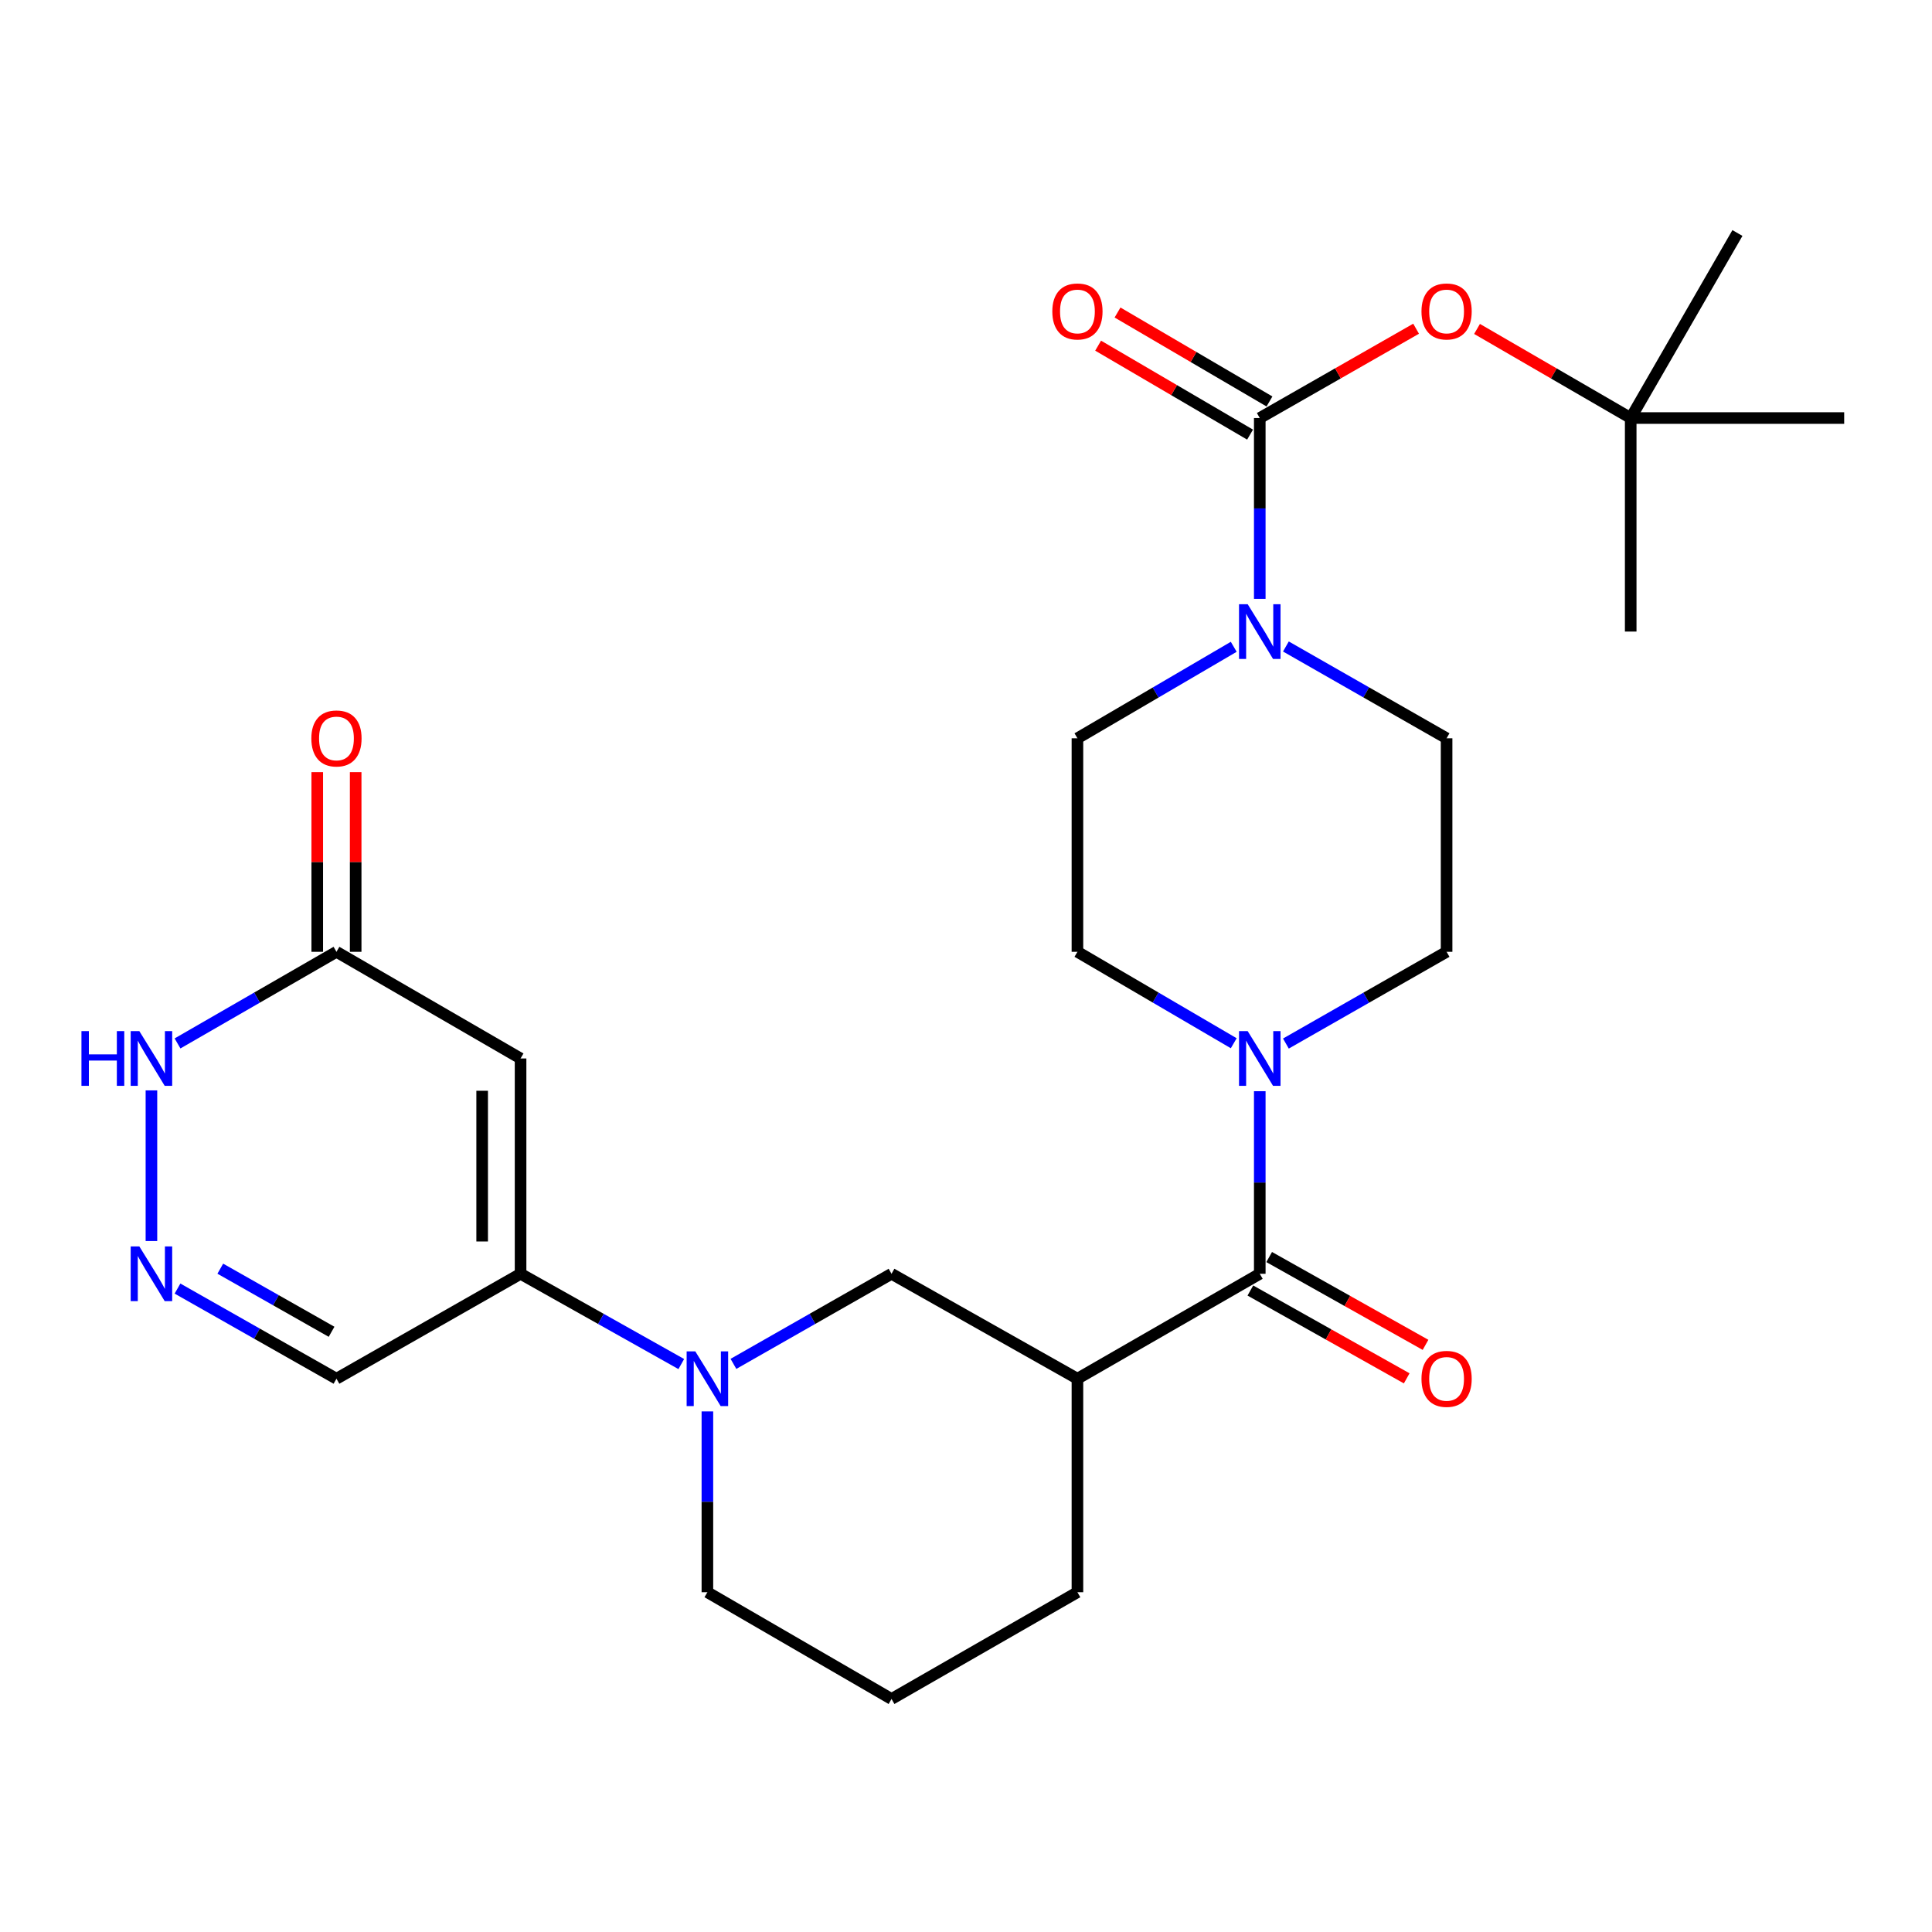 <?xml version='1.0' encoding='iso-8859-1'?>
<svg version='1.1' baseProfile='full'
              xmlns='http://www.w3.org/2000/svg'
                      xmlns:rdkit='http://www.rdkit.org/xml'
                      xmlns:xlink='http://www.w3.org/1999/xlink'
                  xml:space='preserve'
width='1000px' height='1000px' viewBox='0 0 1000 1000'>
<!-- END OF HEADER -->
<rect style='opacity:1.0;fill:#FFFFFF;stroke:none' width='1000' height='1000' x='0' y='0'> </rect>
<path class='bond-5' d='M 652.055,216.377 L 652.055,263.174' style='fill:none;fill-rule:evenodd;stroke:#000000;stroke-width:6px;stroke-linecap:butt;stroke-linejoin:miter;stroke-opacity:1' />
<path class='bond-5' d='M 652.055,263.174 L 652.055,309.972' style='fill:none;fill-rule:evenodd;stroke:#0000FF;stroke-width:6px;stroke-linecap:butt;stroke-linejoin:miter;stroke-opacity:1' />
<path class='bond-11' d='M 652.055,216.377 L 692.513,193.26' style='fill:none;fill-rule:evenodd;stroke:#000000;stroke-width:6px;stroke-linecap:butt;stroke-linejoin:miter;stroke-opacity:1' />
<path class='bond-11' d='M 692.513,193.26 L 732.97,170.143' style='fill:none;fill-rule:evenodd;stroke:#FF0000;stroke-width:6px;stroke-linecap:butt;stroke-linejoin:miter;stroke-opacity:1' />
<path class='bond-13' d='M 657.078,207.797 L 617.756,184.776' style='fill:none;fill-rule:evenodd;stroke:#000000;stroke-width:6px;stroke-linecap:butt;stroke-linejoin:miter;stroke-opacity:1' />
<path class='bond-13' d='M 617.756,184.776 L 578.433,161.756' style='fill:none;fill-rule:evenodd;stroke:#FF0000;stroke-width:6px;stroke-linecap:butt;stroke-linejoin:miter;stroke-opacity:1' />
<path class='bond-13' d='M 647.033,224.956 L 607.71,201.935' style='fill:none;fill-rule:evenodd;stroke:#000000;stroke-width:6px;stroke-linecap:butt;stroke-linejoin:miter;stroke-opacity:1' />
<path class='bond-13' d='M 607.71,201.935 L 568.388,178.914' style='fill:none;fill-rule:evenodd;stroke:#FF0000;stroke-width:6px;stroke-linecap:butt;stroke-linejoin:miter;stroke-opacity:1' />
<path class='bond-0' d='M 269.447,547.863 L 269.447,659.309' style='fill:none;fill-rule:evenodd;stroke:#000000;stroke-width:6px;stroke-linecap:butt;stroke-linejoin:miter;stroke-opacity:1' />
<path class='bond-0' d='M 249.564,564.58 L 249.564,642.592' style='fill:none;fill-rule:evenodd;stroke:#000000;stroke-width:6px;stroke-linecap:butt;stroke-linejoin:miter;stroke-opacity:1' />
<path class='bond-8' d='M 269.447,547.863 L 174.151,492.654' style='fill:none;fill-rule:evenodd;stroke:#000000;stroke-width:6px;stroke-linecap:butt;stroke-linejoin:miter;stroke-opacity:1' />
<path class='bond-1' d='M 269.447,659.309 L 311.04,682.671' style='fill:none;fill-rule:evenodd;stroke:#000000;stroke-width:6px;stroke-linecap:butt;stroke-linejoin:miter;stroke-opacity:1' />
<path class='bond-1' d='M 311.04,682.671 L 352.633,706.033' style='fill:none;fill-rule:evenodd;stroke:#0000FF;stroke-width:6px;stroke-linecap:butt;stroke-linejoin:miter;stroke-opacity:1' />
<path class='bond-12' d='M 269.447,659.309 L 174.151,713.623' style='fill:none;fill-rule:evenodd;stroke:#000000;stroke-width:6px;stroke-linecap:butt;stroke-linejoin:miter;stroke-opacity:1' />
<path class='bond-2' d='M 652.055,659.309 L 652.055,612.059' style='fill:none;fill-rule:evenodd;stroke:#000000;stroke-width:6px;stroke-linecap:butt;stroke-linejoin:miter;stroke-opacity:1' />
<path class='bond-2' d='M 652.055,612.059 L 652.055,564.809' style='fill:none;fill-rule:evenodd;stroke:#0000FF;stroke-width:6px;stroke-linecap:butt;stroke-linejoin:miter;stroke-opacity:1' />
<path class='bond-4' d='M 652.055,659.309 L 557.676,713.623' style='fill:none;fill-rule:evenodd;stroke:#000000;stroke-width:6px;stroke-linecap:butt;stroke-linejoin:miter;stroke-opacity:1' />
<path class='bond-18' d='M 647.187,667.977 L 687.65,690.704' style='fill:none;fill-rule:evenodd;stroke:#000000;stroke-width:6px;stroke-linecap:butt;stroke-linejoin:miter;stroke-opacity:1' />
<path class='bond-18' d='M 687.65,690.704 L 728.113,713.432' style='fill:none;fill-rule:evenodd;stroke:#FF0000;stroke-width:6px;stroke-linecap:butt;stroke-linejoin:miter;stroke-opacity:1' />
<path class='bond-18' d='M 656.924,650.641 L 697.387,673.368' style='fill:none;fill-rule:evenodd;stroke:#000000;stroke-width:6px;stroke-linecap:butt;stroke-linejoin:miter;stroke-opacity:1' />
<path class='bond-18' d='M 697.387,673.368 L 737.85,696.096' style='fill:none;fill-rule:evenodd;stroke:#FF0000;stroke-width:6px;stroke-linecap:butt;stroke-linejoin:miter;stroke-opacity:1' />
<path class='bond-3' d='M 379.628,705.94 L 420.54,682.624' style='fill:none;fill-rule:evenodd;stroke:#0000FF;stroke-width:6px;stroke-linecap:butt;stroke-linejoin:miter;stroke-opacity:1' />
<path class='bond-3' d='M 420.54,682.624 L 461.453,659.309' style='fill:none;fill-rule:evenodd;stroke:#000000;stroke-width:6px;stroke-linecap:butt;stroke-linejoin:miter;stroke-opacity:1' />
<path class='bond-28' d='M 366.146,730.546 L 366.146,777.338' style='fill:none;fill-rule:evenodd;stroke:#0000FF;stroke-width:6px;stroke-linecap:butt;stroke-linejoin:miter;stroke-opacity:1' />
<path class='bond-28' d='M 366.146,777.338 L 366.146,824.13' style='fill:none;fill-rule:evenodd;stroke:#000000;stroke-width:6px;stroke-linecap:butt;stroke-linejoin:miter;stroke-opacity:1' />
<path class='bond-9' d='M 557.676,713.623 L 461.453,659.309' style='fill:none;fill-rule:evenodd;stroke:#000000;stroke-width:6px;stroke-linecap:butt;stroke-linejoin:miter;stroke-opacity:1' />
<path class='bond-22' d='M 557.676,713.623 L 557.676,824.13' style='fill:none;fill-rule:evenodd;stroke:#000000;stroke-width:6px;stroke-linecap:butt;stroke-linejoin:miter;stroke-opacity:1' />
<path class='bond-14' d='M 665.58,334.621 L 707.167,358.379' style='fill:none;fill-rule:evenodd;stroke:#0000FF;stroke-width:6px;stroke-linecap:butt;stroke-linejoin:miter;stroke-opacity:1' />
<path class='bond-14' d='M 707.167,358.379 L 748.754,382.137' style='fill:none;fill-rule:evenodd;stroke:#000000;stroke-width:6px;stroke-linecap:butt;stroke-linejoin:miter;stroke-opacity:1' />
<path class='bond-15' d='M 638.581,334.781 L 598.129,358.459' style='fill:none;fill-rule:evenodd;stroke:#0000FF;stroke-width:6px;stroke-linecap:butt;stroke-linejoin:miter;stroke-opacity:1' />
<path class='bond-15' d='M 598.129,358.459 L 557.676,382.137' style='fill:none;fill-rule:evenodd;stroke:#000000;stroke-width:6px;stroke-linecap:butt;stroke-linejoin:miter;stroke-opacity:1' />
<path class='bond-6' d='M 638.582,539.982 L 598.129,516.318' style='fill:none;fill-rule:evenodd;stroke:#0000FF;stroke-width:6px;stroke-linecap:butt;stroke-linejoin:miter;stroke-opacity:1' />
<path class='bond-6' d='M 598.129,516.318 L 557.676,492.654' style='fill:none;fill-rule:evenodd;stroke:#000000;stroke-width:6px;stroke-linecap:butt;stroke-linejoin:miter;stroke-opacity:1' />
<path class='bond-27' d='M 665.579,540.142 L 707.167,516.398' style='fill:none;fill-rule:evenodd;stroke:#0000FF;stroke-width:6px;stroke-linecap:butt;stroke-linejoin:miter;stroke-opacity:1' />
<path class='bond-27' d='M 707.167,516.398 L 748.754,492.654' style='fill:none;fill-rule:evenodd;stroke:#000000;stroke-width:6px;stroke-linecap:butt;stroke-linejoin:miter;stroke-opacity:1' />
<path class='bond-7' d='M 91.873,666.961 L 133.012,690.292' style='fill:none;fill-rule:evenodd;stroke:#0000FF;stroke-width:6px;stroke-linecap:butt;stroke-linejoin:miter;stroke-opacity:1' />
<path class='bond-7' d='M 133.012,690.292 L 174.151,713.623' style='fill:none;fill-rule:evenodd;stroke:#000000;stroke-width:6px;stroke-linecap:butt;stroke-linejoin:miter;stroke-opacity:1' />
<path class='bond-7' d='M 114.023,656.665 L 142.821,672.997' style='fill:none;fill-rule:evenodd;stroke:#0000FF;stroke-width:6px;stroke-linecap:butt;stroke-linejoin:miter;stroke-opacity:1' />
<path class='bond-7' d='M 142.821,672.997 L 171.618,689.328' style='fill:none;fill-rule:evenodd;stroke:#000000;stroke-width:6px;stroke-linecap:butt;stroke-linejoin:miter;stroke-opacity:1' />
<path class='bond-10' d='M 78.38,642.363 L 78.38,564.386' style='fill:none;fill-rule:evenodd;stroke:#0000FF;stroke-width:6px;stroke-linecap:butt;stroke-linejoin:miter;stroke-opacity:1' />
<path class='bond-19' d='M 184.093,492.654 L 184.093,446.157' style='fill:none;fill-rule:evenodd;stroke:#000000;stroke-width:6px;stroke-linecap:butt;stroke-linejoin:miter;stroke-opacity:1' />
<path class='bond-19' d='M 184.093,446.157 L 184.093,399.66' style='fill:none;fill-rule:evenodd;stroke:#FF0000;stroke-width:6px;stroke-linecap:butt;stroke-linejoin:miter;stroke-opacity:1' />
<path class='bond-19' d='M 164.21,492.654 L 164.21,446.157' style='fill:none;fill-rule:evenodd;stroke:#000000;stroke-width:6px;stroke-linecap:butt;stroke-linejoin:miter;stroke-opacity:1' />
<path class='bond-19' d='M 164.21,446.157 L 164.21,399.66' style='fill:none;fill-rule:evenodd;stroke:#FF0000;stroke-width:6px;stroke-linecap:butt;stroke-linejoin:miter;stroke-opacity:1' />
<path class='bond-29' d='M 174.151,492.654 L 133.018,516.367' style='fill:none;fill-rule:evenodd;stroke:#000000;stroke-width:6px;stroke-linecap:butt;stroke-linejoin:miter;stroke-opacity:1' />
<path class='bond-29' d='M 133.018,516.367 L 91.884,540.079' style='fill:none;fill-rule:evenodd;stroke:#0000FF;stroke-width:6px;stroke-linecap:butt;stroke-linejoin:miter;stroke-opacity:1' />
<path class='bond-20' d='M 764.508,170.258 L 804.279,193.317' style='fill:none;fill-rule:evenodd;stroke:#FF0000;stroke-width:6px;stroke-linecap:butt;stroke-linejoin:miter;stroke-opacity:1' />
<path class='bond-20' d='M 804.279,193.317 L 844.05,216.377' style='fill:none;fill-rule:evenodd;stroke:#000000;stroke-width:6px;stroke-linecap:butt;stroke-linejoin:miter;stroke-opacity:1' />
<path class='bond-16' d='M 748.754,382.137 L 748.754,492.654' style='fill:none;fill-rule:evenodd;stroke:#000000;stroke-width:6px;stroke-linecap:butt;stroke-linejoin:miter;stroke-opacity:1' />
<path class='bond-17' d='M 557.676,382.137 L 557.676,492.654' style='fill:none;fill-rule:evenodd;stroke:#000000;stroke-width:6px;stroke-linecap:butt;stroke-linejoin:miter;stroke-opacity:1' />
<path class='bond-24' d='M 844.05,216.377 L 954.545,216.377' style='fill:none;fill-rule:evenodd;stroke:#000000;stroke-width:6px;stroke-linecap:butt;stroke-linejoin:miter;stroke-opacity:1' />
<path class='bond-25' d='M 844.05,216.377 L 899.292,120.606' style='fill:none;fill-rule:evenodd;stroke:#000000;stroke-width:6px;stroke-linecap:butt;stroke-linejoin:miter;stroke-opacity:1' />
<path class='bond-26' d='M 844.05,216.377 L 844.05,326.894' style='fill:none;fill-rule:evenodd;stroke:#000000;stroke-width:6px;stroke-linecap:butt;stroke-linejoin:miter;stroke-opacity:1' />
<path class='bond-21' d='M 366.146,824.13 L 461.453,879.394' style='fill:none;fill-rule:evenodd;stroke:#000000;stroke-width:6px;stroke-linecap:butt;stroke-linejoin:miter;stroke-opacity:1' />
<path class='bond-23' d='M 557.676,824.13 L 461.453,879.394' style='fill:none;fill-rule:evenodd;stroke:#000000;stroke-width:6px;stroke-linecap:butt;stroke-linejoin:miter;stroke-opacity:1' />
<path  class='atom-4' d='M 359.886 699.463
L 369.166 714.463
Q 370.086 715.943, 371.566 718.623
Q 373.046 721.303, 373.126 721.463
L 373.126 699.463
L 376.886 699.463
L 376.886 727.783
L 373.006 727.783
L 363.046 711.383
Q 361.886 709.463, 360.646 707.263
Q 359.446 705.063, 359.086 704.383
L 359.086 727.783
L 355.406 727.783
L 355.406 699.463
L 359.886 699.463
' fill='#0000FF'/>
<path  class='atom-6' d='M 645.795 312.734
L 655.075 327.734
Q 655.995 329.214, 657.475 331.894
Q 658.955 334.574, 659.035 334.734
L 659.035 312.734
L 662.795 312.734
L 662.795 341.054
L 658.915 341.054
L 648.955 324.654
Q 647.795 322.734, 646.555 320.534
Q 645.355 318.334, 644.995 317.654
L 644.995 341.054
L 641.315 341.054
L 641.315 312.734
L 645.795 312.734
' fill='#0000FF'/>
<path  class='atom-7' d='M 645.795 533.703
L 655.075 548.703
Q 655.995 550.183, 657.475 552.863
Q 658.955 555.543, 659.035 555.703
L 659.035 533.703
L 662.795 533.703
L 662.795 562.023
L 658.915 562.023
L 648.955 545.623
Q 647.795 543.703, 646.555 541.503
Q 645.355 539.303, 644.995 538.623
L 644.995 562.023
L 641.315 562.023
L 641.315 533.703
L 645.795 533.703
' fill='#0000FF'/>
<path  class='atom-8' d='M 72.12 645.149
L 81.4 660.149
Q 82.32 661.629, 83.8 664.309
Q 85.28 666.989, 85.36 667.149
L 85.36 645.149
L 89.12 645.149
L 89.12 673.469
L 85.24 673.469
L 75.28 657.069
Q 74.12 655.149, 72.88 652.949
Q 71.68 650.749, 71.32 650.069
L 71.32 673.469
L 67.64 673.469
L 67.64 645.149
L 72.12 645.149
' fill='#0000FF'/>
<path  class='atom-11' d='M 42.16 533.703
L 46 533.703
L 46 545.743
L 60.48 545.743
L 60.48 533.703
L 64.32 533.703
L 64.32 562.023
L 60.48 562.023
L 60.48 548.943
L 46 548.943
L 46 562.023
L 42.16 562.023
L 42.16 533.703
' fill='#0000FF'/>
<path  class='atom-11' d='M 72.12 533.703
L 81.4 548.703
Q 82.32 550.183, 83.8 552.863
Q 85.28 555.543, 85.36 555.703
L 85.36 533.703
L 89.12 533.703
L 89.12 562.023
L 85.24 562.023
L 75.28 545.623
Q 74.12 543.703, 72.88 541.503
Q 71.68 539.303, 71.32 538.623
L 71.32 562.023
L 67.64 562.023
L 67.64 533.703
L 72.12 533.703
' fill='#0000FF'/>
<path  class='atom-12' d='M 735.754 161.204
Q 735.754 154.404, 739.114 150.604
Q 742.474 146.804, 748.754 146.804
Q 755.034 146.804, 758.394 150.604
Q 761.754 154.404, 761.754 161.204
Q 761.754 168.084, 758.354 172.004
Q 754.954 175.884, 748.754 175.884
Q 742.514 175.884, 739.114 172.004
Q 735.754 168.124, 735.754 161.204
M 748.754 172.684
Q 753.074 172.684, 755.394 169.804
Q 757.754 166.884, 757.754 161.204
Q 757.754 155.644, 755.394 152.844
Q 753.074 150.004, 748.754 150.004
Q 744.434 150.004, 742.074 152.804
Q 739.754 155.604, 739.754 161.204
Q 739.754 166.924, 742.074 169.804
Q 744.434 172.684, 748.754 172.684
' fill='#FF0000'/>
<path  class='atom-14' d='M 544.676 161.204
Q 544.676 154.404, 548.036 150.604
Q 551.396 146.804, 557.676 146.804
Q 563.956 146.804, 567.316 150.604
Q 570.676 154.404, 570.676 161.204
Q 570.676 168.084, 567.276 172.004
Q 563.876 175.884, 557.676 175.884
Q 551.436 175.884, 548.036 172.004
Q 544.676 168.124, 544.676 161.204
M 557.676 172.684
Q 561.996 172.684, 564.316 169.804
Q 566.676 166.884, 566.676 161.204
Q 566.676 155.644, 564.316 152.844
Q 561.996 150.004, 557.676 150.004
Q 553.356 150.004, 550.996 152.804
Q 548.676 155.604, 548.676 161.204
Q 548.676 166.924, 550.996 169.804
Q 553.356 172.684, 557.676 172.684
' fill='#FF0000'/>
<path  class='atom-19' d='M 735.754 713.703
Q 735.754 706.903, 739.114 703.103
Q 742.474 699.303, 748.754 699.303
Q 755.034 699.303, 758.394 703.103
Q 761.754 706.903, 761.754 713.703
Q 761.754 720.583, 758.354 724.503
Q 754.954 728.383, 748.754 728.383
Q 742.514 728.383, 739.114 724.503
Q 735.754 720.623, 735.754 713.703
M 748.754 725.183
Q 753.074 725.183, 755.394 722.303
Q 757.754 719.383, 757.754 713.703
Q 757.754 708.143, 755.394 705.343
Q 753.074 702.503, 748.754 702.503
Q 744.434 702.503, 742.074 705.303
Q 739.754 708.103, 739.754 713.703
Q 739.754 719.423, 742.074 722.303
Q 744.434 725.183, 748.754 725.183
' fill='#FF0000'/>
<path  class='atom-20' d='M 161.151 382.217
Q 161.151 375.417, 164.511 371.617
Q 167.871 367.817, 174.151 367.817
Q 180.431 367.817, 183.791 371.617
Q 187.151 375.417, 187.151 382.217
Q 187.151 389.097, 183.751 393.017
Q 180.351 396.897, 174.151 396.897
Q 167.911 396.897, 164.511 393.017
Q 161.151 389.137, 161.151 382.217
M 174.151 393.697
Q 178.471 393.697, 180.791 390.817
Q 183.151 387.897, 183.151 382.217
Q 183.151 376.657, 180.791 373.857
Q 178.471 371.017, 174.151 371.017
Q 169.831 371.017, 167.471 373.817
Q 165.151 376.617, 165.151 382.217
Q 165.151 387.937, 167.471 390.817
Q 169.831 393.697, 174.151 393.697
' fill='#FF0000'/>
</svg>
